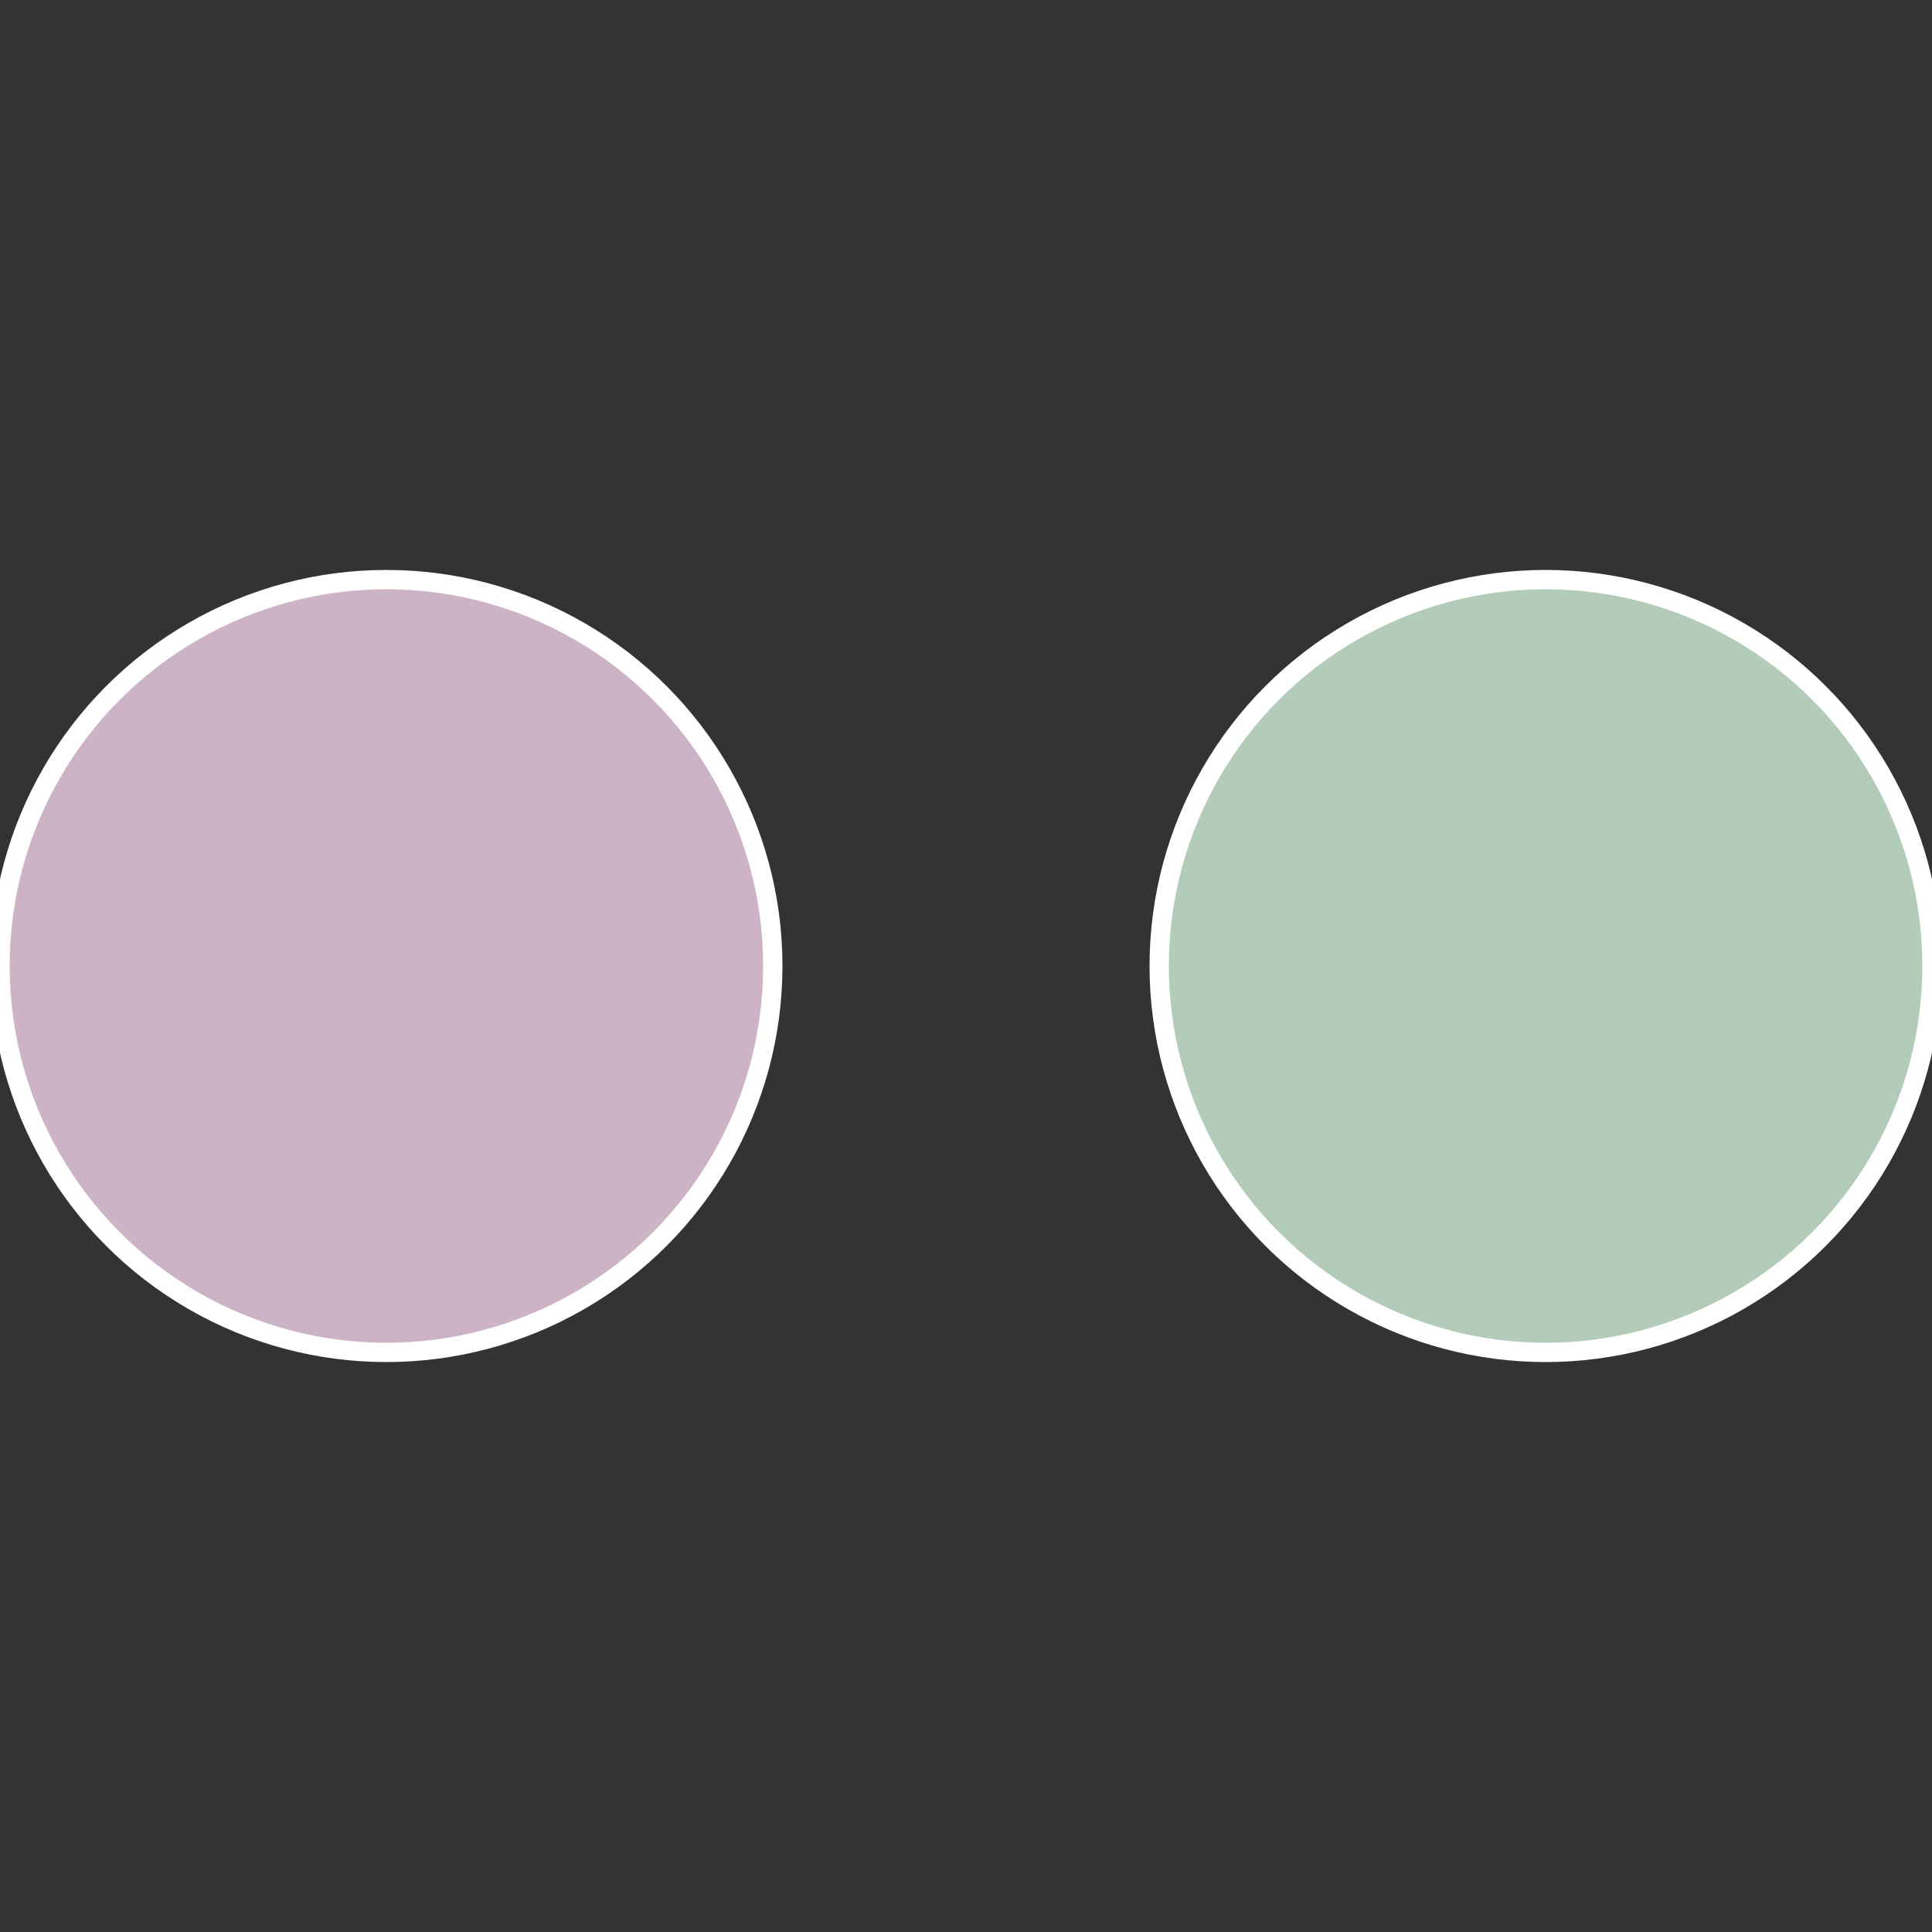 <?xml version="1.0" standalone="no"?>
<svg width="500" height="500" viewBox="-1 -1 2 2" xmlns="http://www.w3.org/2000/svg">
 
                <rect x="-1" y="-1" width="2" height="2" fill="#333333" stroke="none"/>
 
                <circle cx="0.6" cy="0" r="0.4" fill="#b3ccba" stroke="#fff" stroke-width="1%" />
             
                <circle cx="-0.6" cy="7.3478807948841E-17" r="0.4" fill="#ccb3c5" stroke="#fff" stroke-width="1%" />
            </svg>
